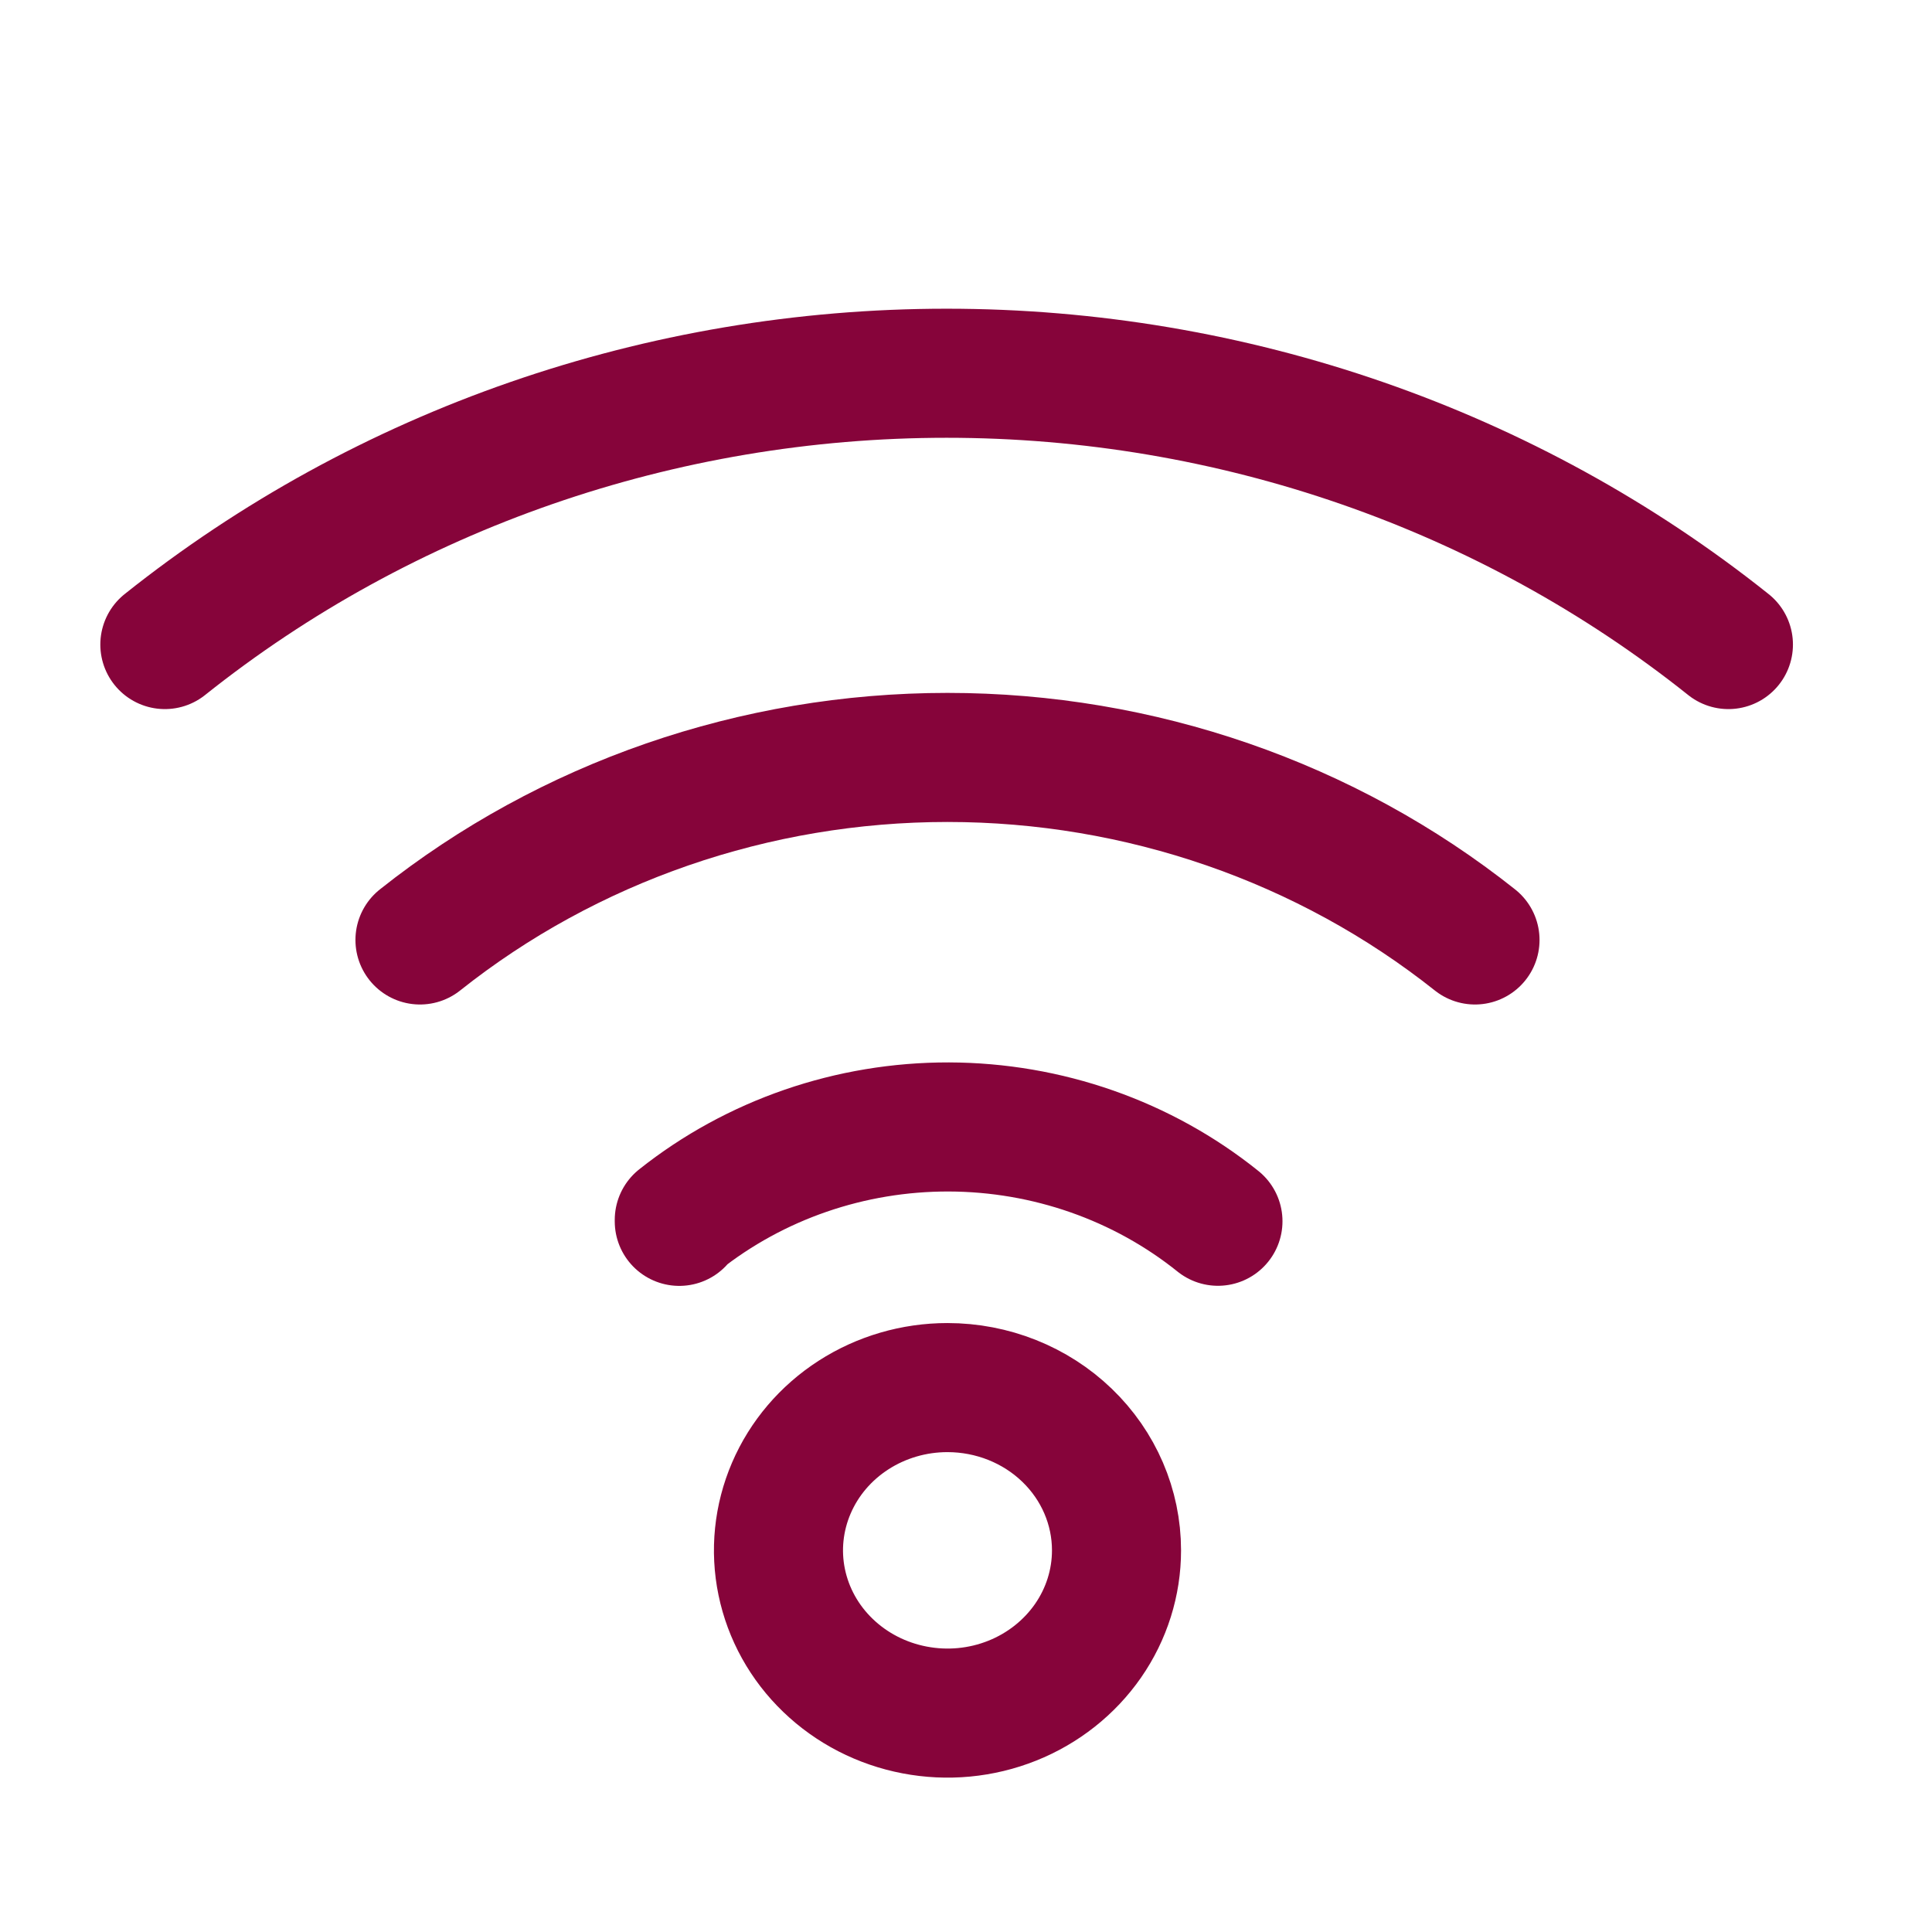 <svg width="42" height="42" viewBox="0 0 42 42" fill="none" xmlns="http://www.w3.org/2000/svg">
<path d="M26.477 26.549C24.835 25.23 22.766 24.505 20.627 24.499C18.489 24.494 16.416 25.209 14.767 26.52V26.551M32.065 20.434C28.836 17.869 24.782 16.466 20.597 16.466C16.412 16.466 12.358 17.869 9.13 20.434M37.574 14.012C32.795 10.2 26.785 8.114 20.579 8.114C14.374 8.114 8.363 10.2 3.584 14.012M20.596 30.165C19.869 30.165 19.159 30.373 18.555 30.762C17.951 31.151 17.481 31.703 17.203 32.35C16.925 32.997 16.852 33.708 16.994 34.394C17.136 35.081 17.486 35.711 18 36.205C18.514 36.7 19.169 37.037 19.882 37.173C20.594 37.31 21.333 37.24 22.004 36.972C22.676 36.704 23.249 36.25 23.653 35.669C24.057 35.087 24.272 34.403 24.272 33.703C24.272 32.764 23.885 31.864 23.196 31.201C22.507 30.537 21.571 30.165 20.596 30.165Z" stroke="#86043A" stroke-width="2.806" stroke-linecap="round" stroke-linejoin="round"/>
</svg>
